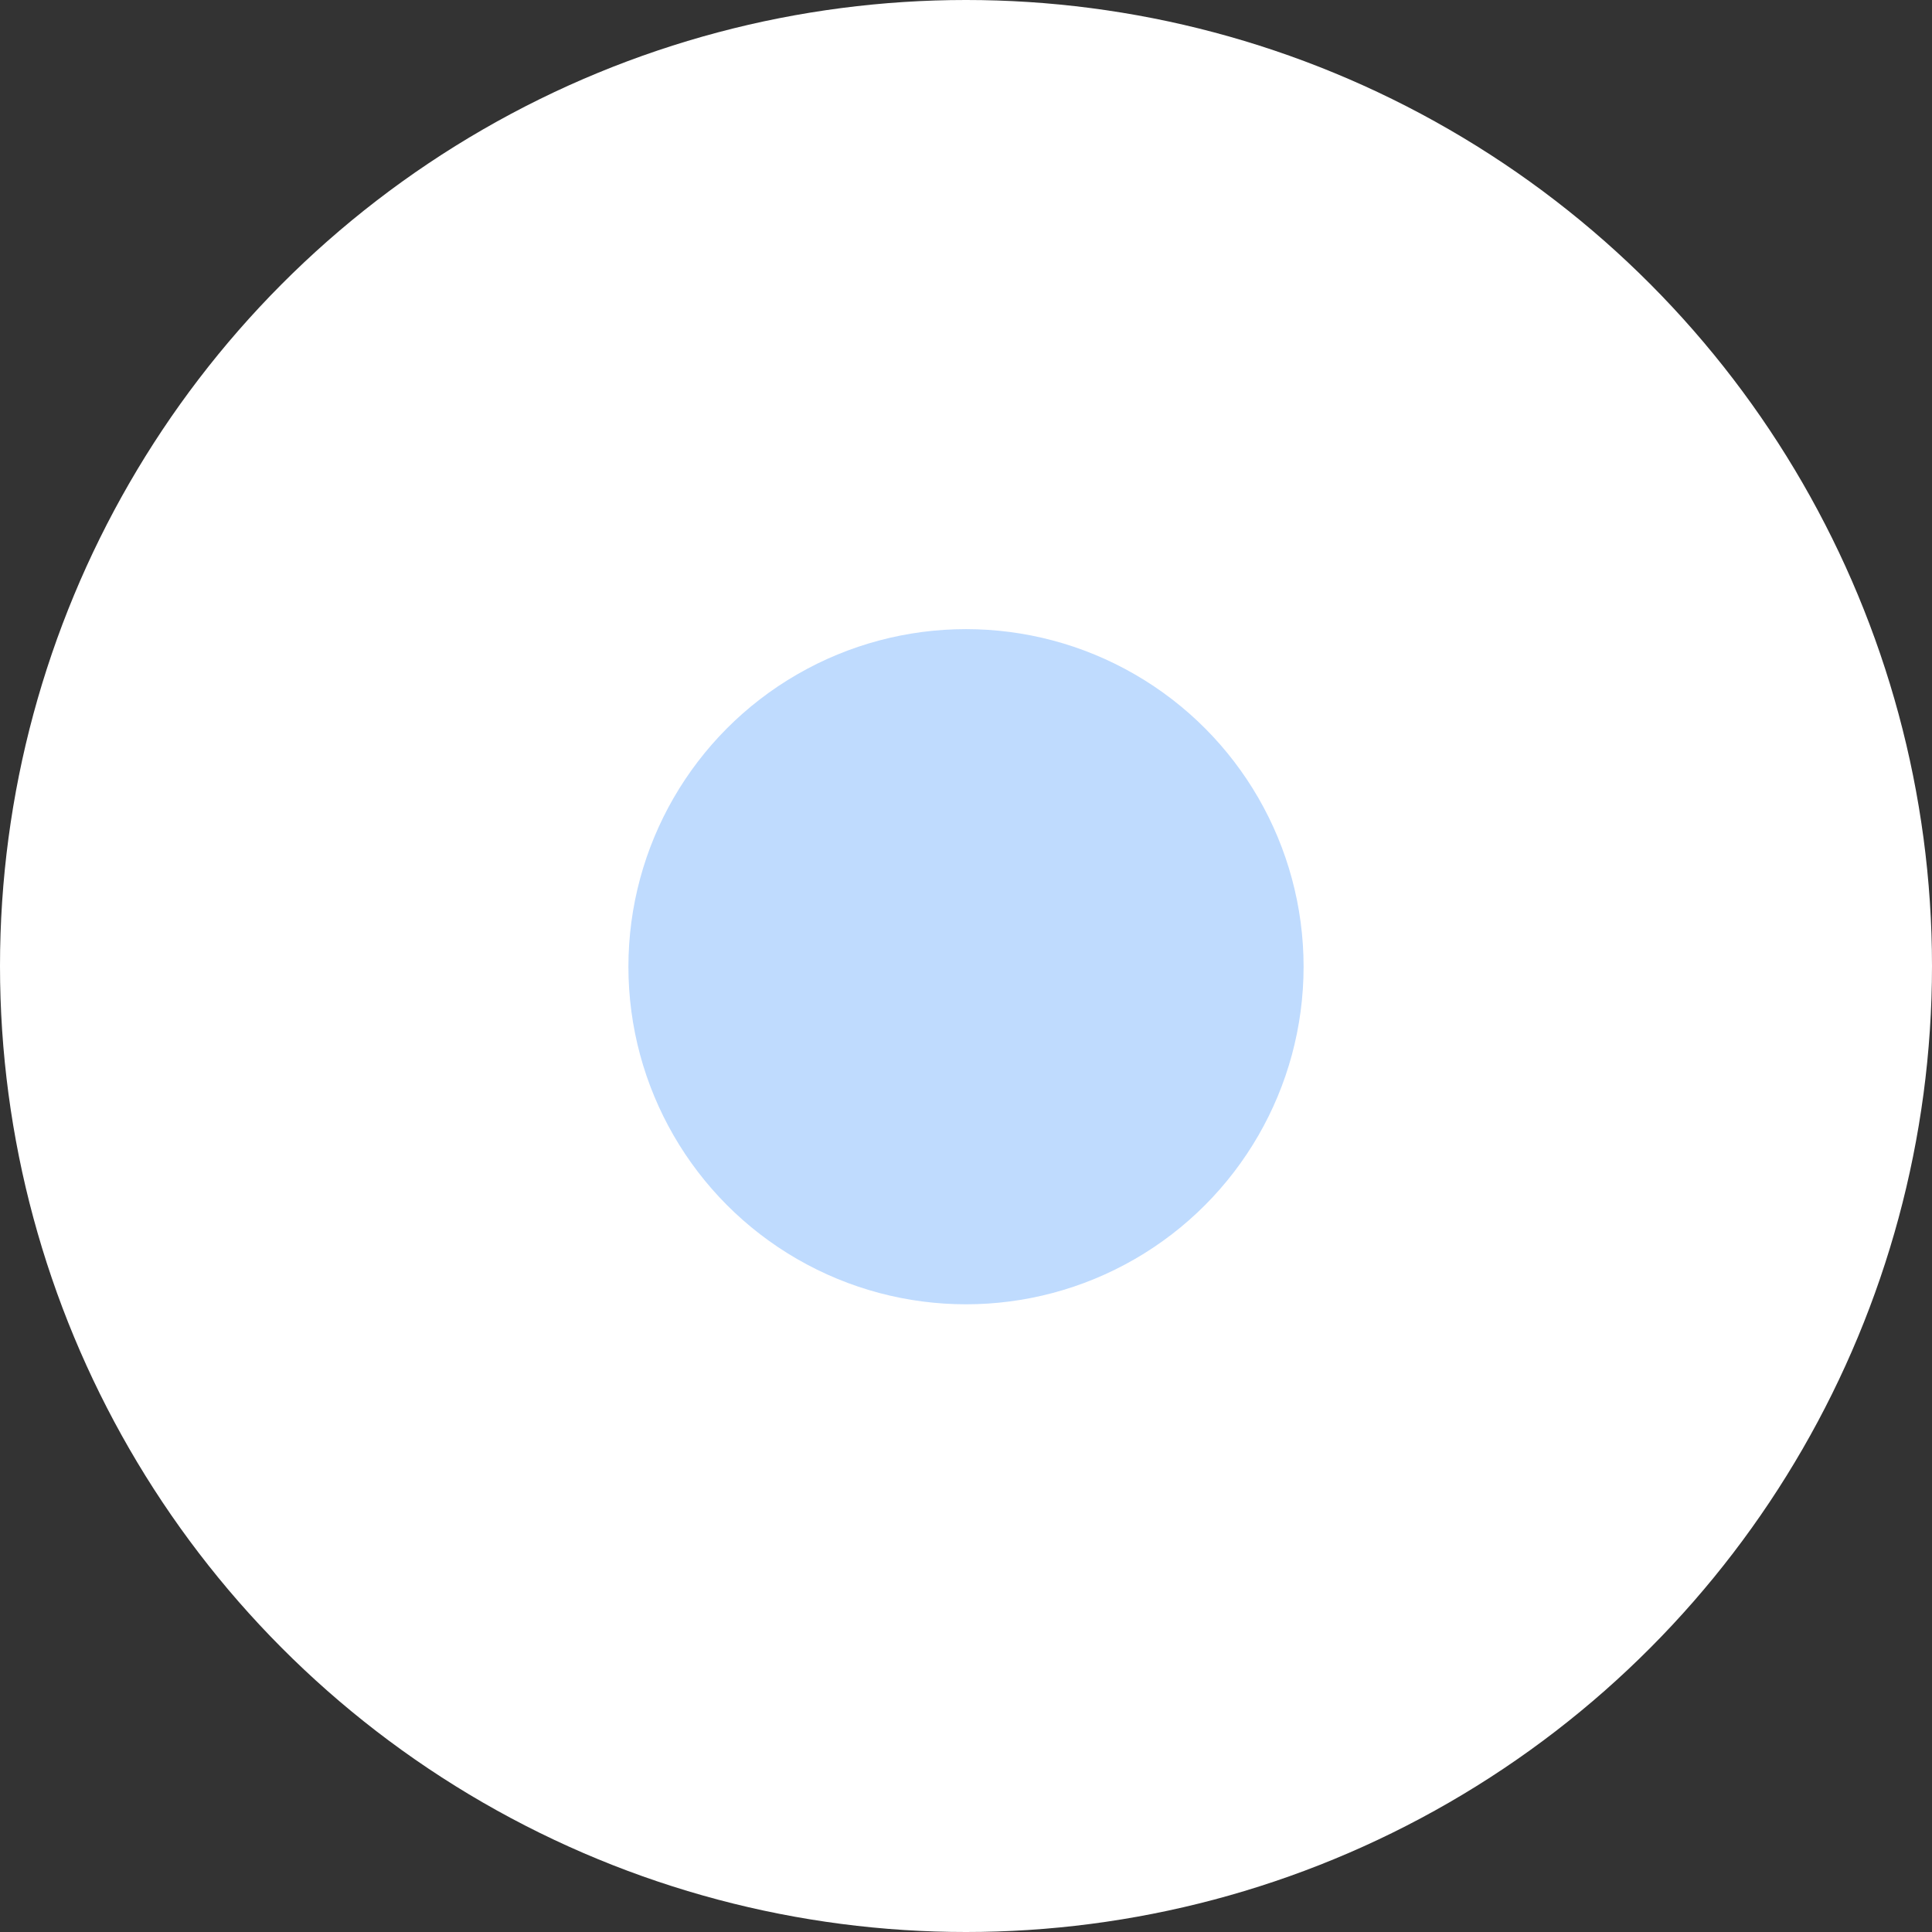 <svg xmlns="http://www.w3.org/2000/svg" id="Layer_2" data-name="Layer 2" viewBox="0 0 216.1 216.1"><rect x="0" y="0" width="216.1" height="216.1" fill="#333333" stroke="none"/><defs><style>      .cls-1 {        fill: #fff;      }      .cls-1, .cls-2 {        stroke-width: 0px;      }      .cls-2 {        fill: #bfdbfe;      }    </style></defs><g id="Layer_1-2" data-name="Layer 1"><g><circle class="cls-1" cx="108.05" cy="108.05" r="108.05"></circle><circle class="cls-2" cx="108.05" cy="108.13" r="37.76"></circle></g></g></svg>
